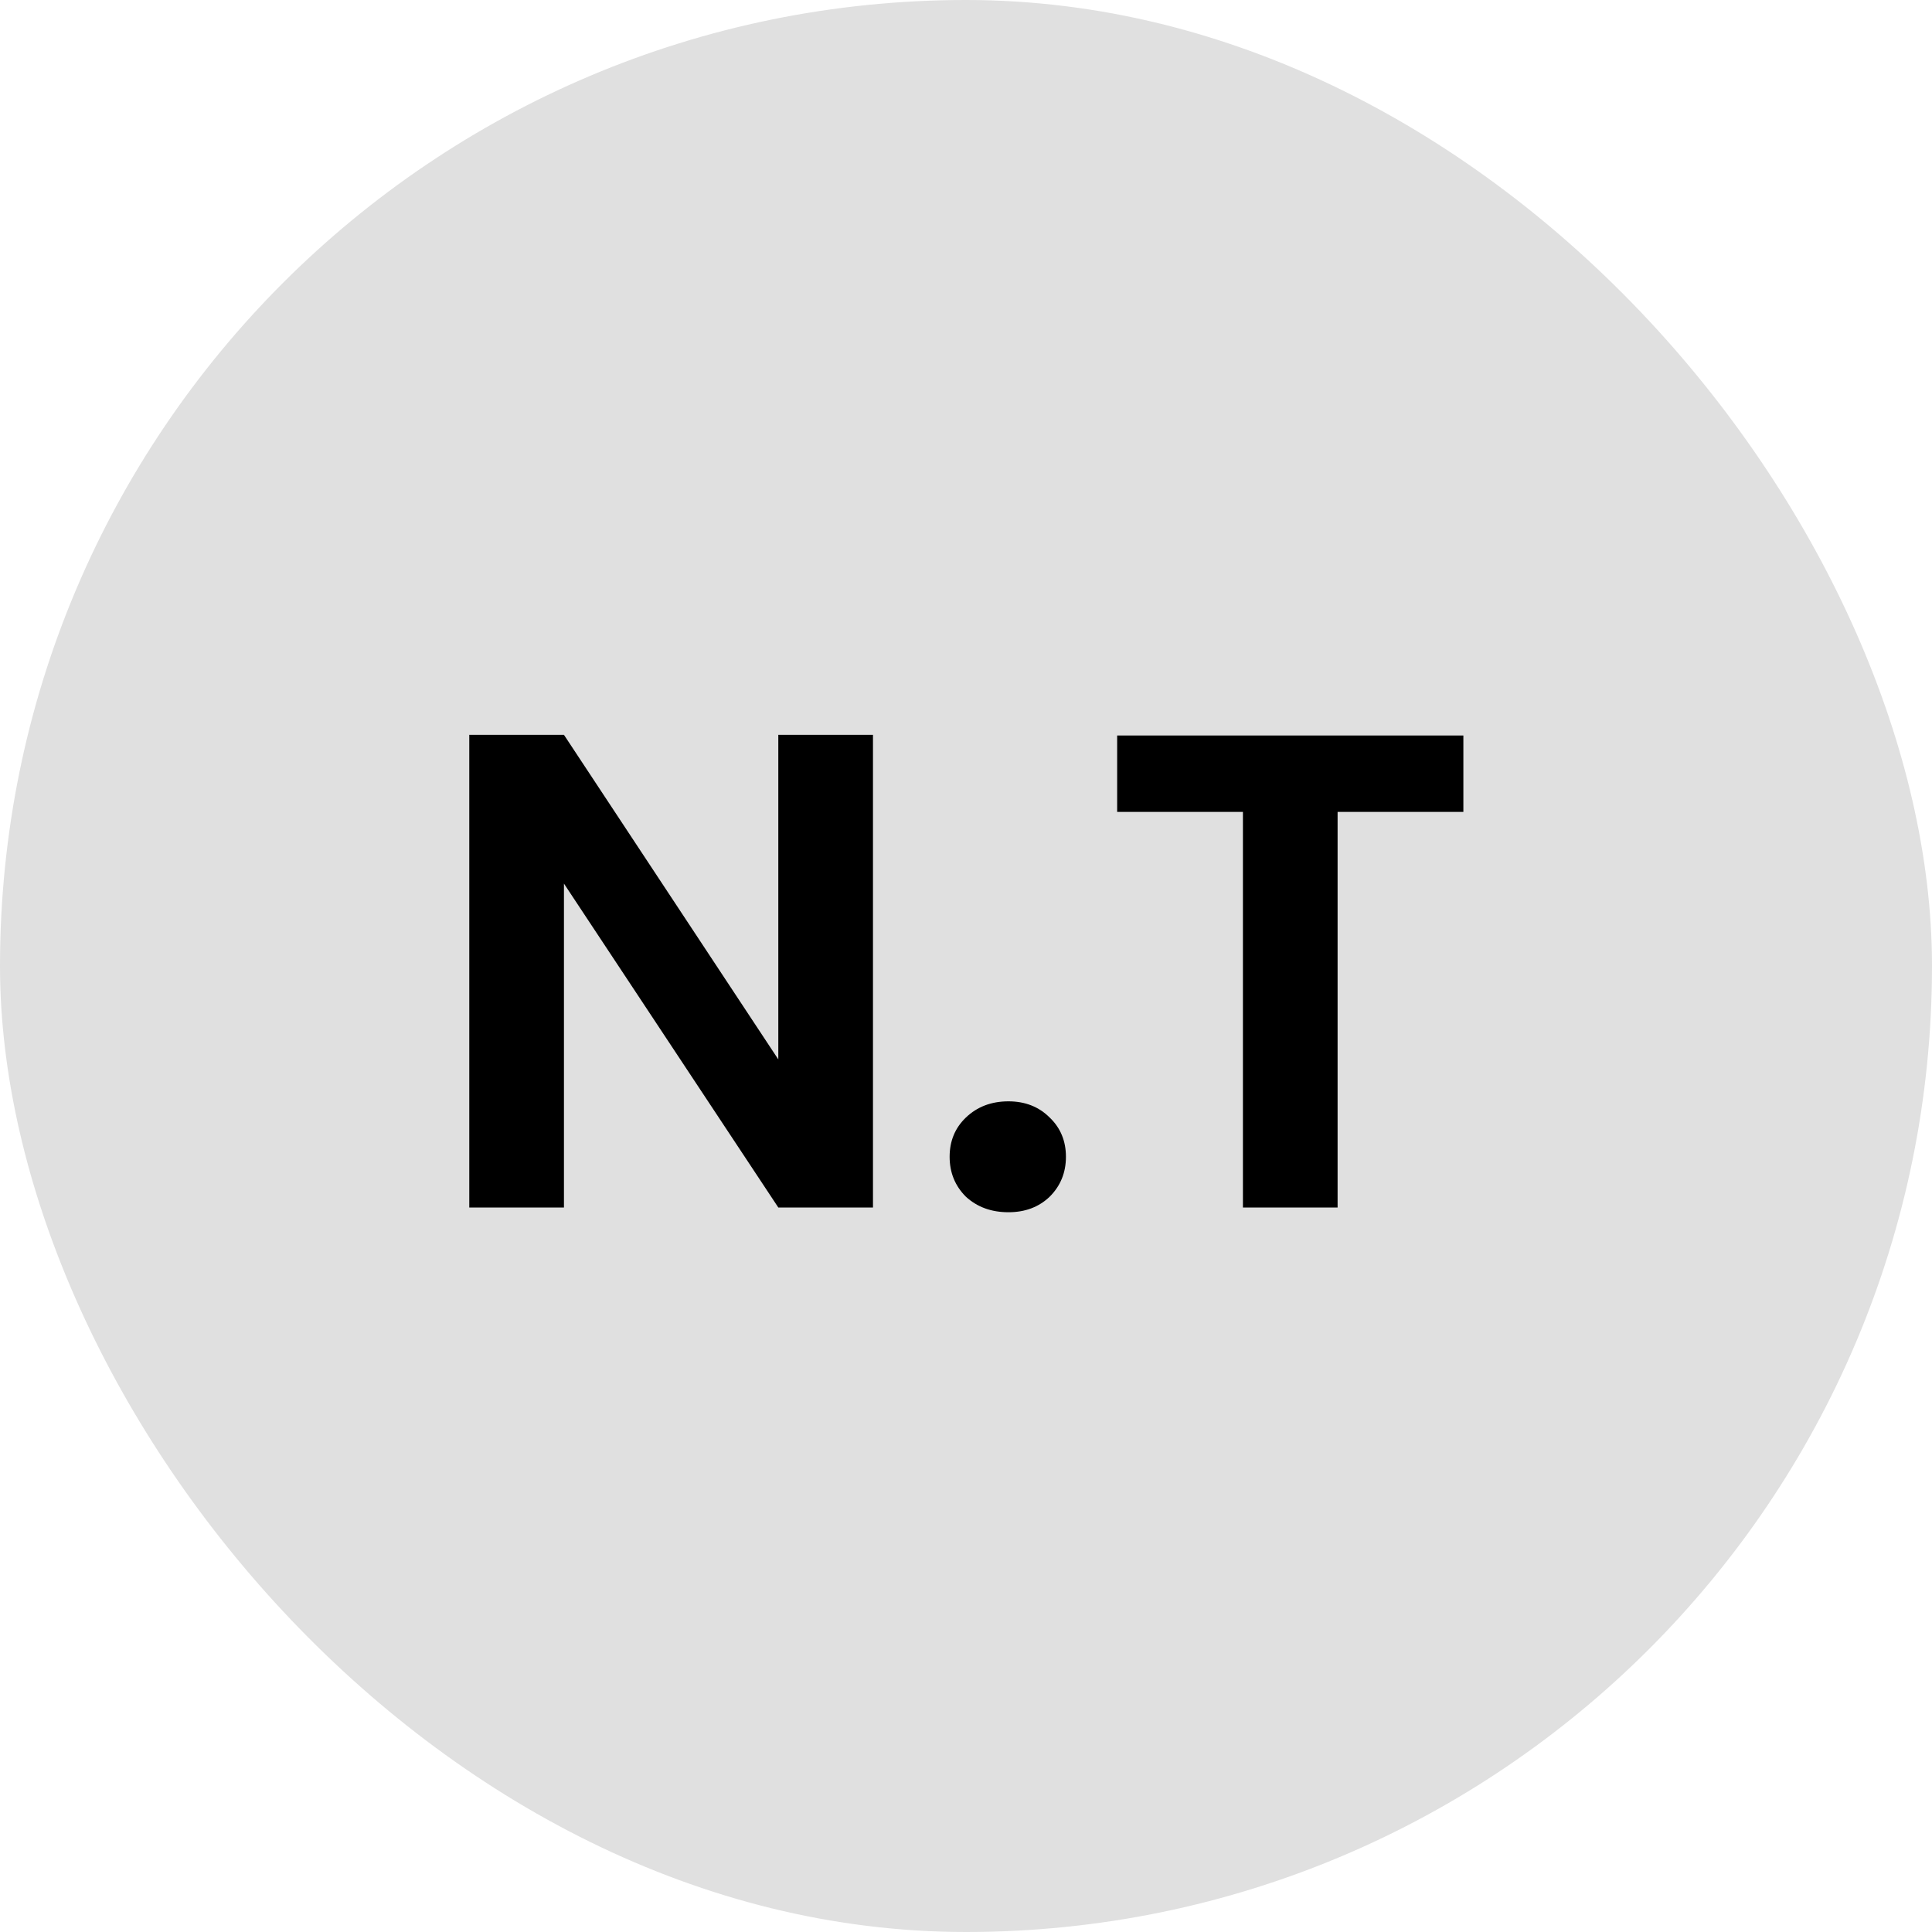<svg width="80" height="80" viewBox="0 0 80 80" fill="none" xmlns="http://www.w3.org/2000/svg">
<rect width="80" height="80" rx="40" fill="#E0E0E0"/>
<path d="M36.148 50H32.228L23.352 36.588V50H19.432V30.428H23.352L32.228 43.868V30.428H36.148V50ZM41.758 50.196C41.048 50.196 40.461 49.981 39.994 49.552C39.546 49.104 39.322 48.553 39.322 47.9C39.322 47.247 39.546 46.705 39.994 46.276C40.461 45.828 41.048 45.604 41.758 45.604C42.449 45.604 43.018 45.828 43.466 46.276C43.914 46.705 44.138 47.247 44.138 47.9C44.138 48.553 43.914 49.104 43.466 49.552C43.018 49.981 42.449 50.196 41.758 50.196ZM60.595 30.456V33.62H55.387V50H51.467V33.62H46.259V30.456H60.595Z" fill="black"/>
</svg>
